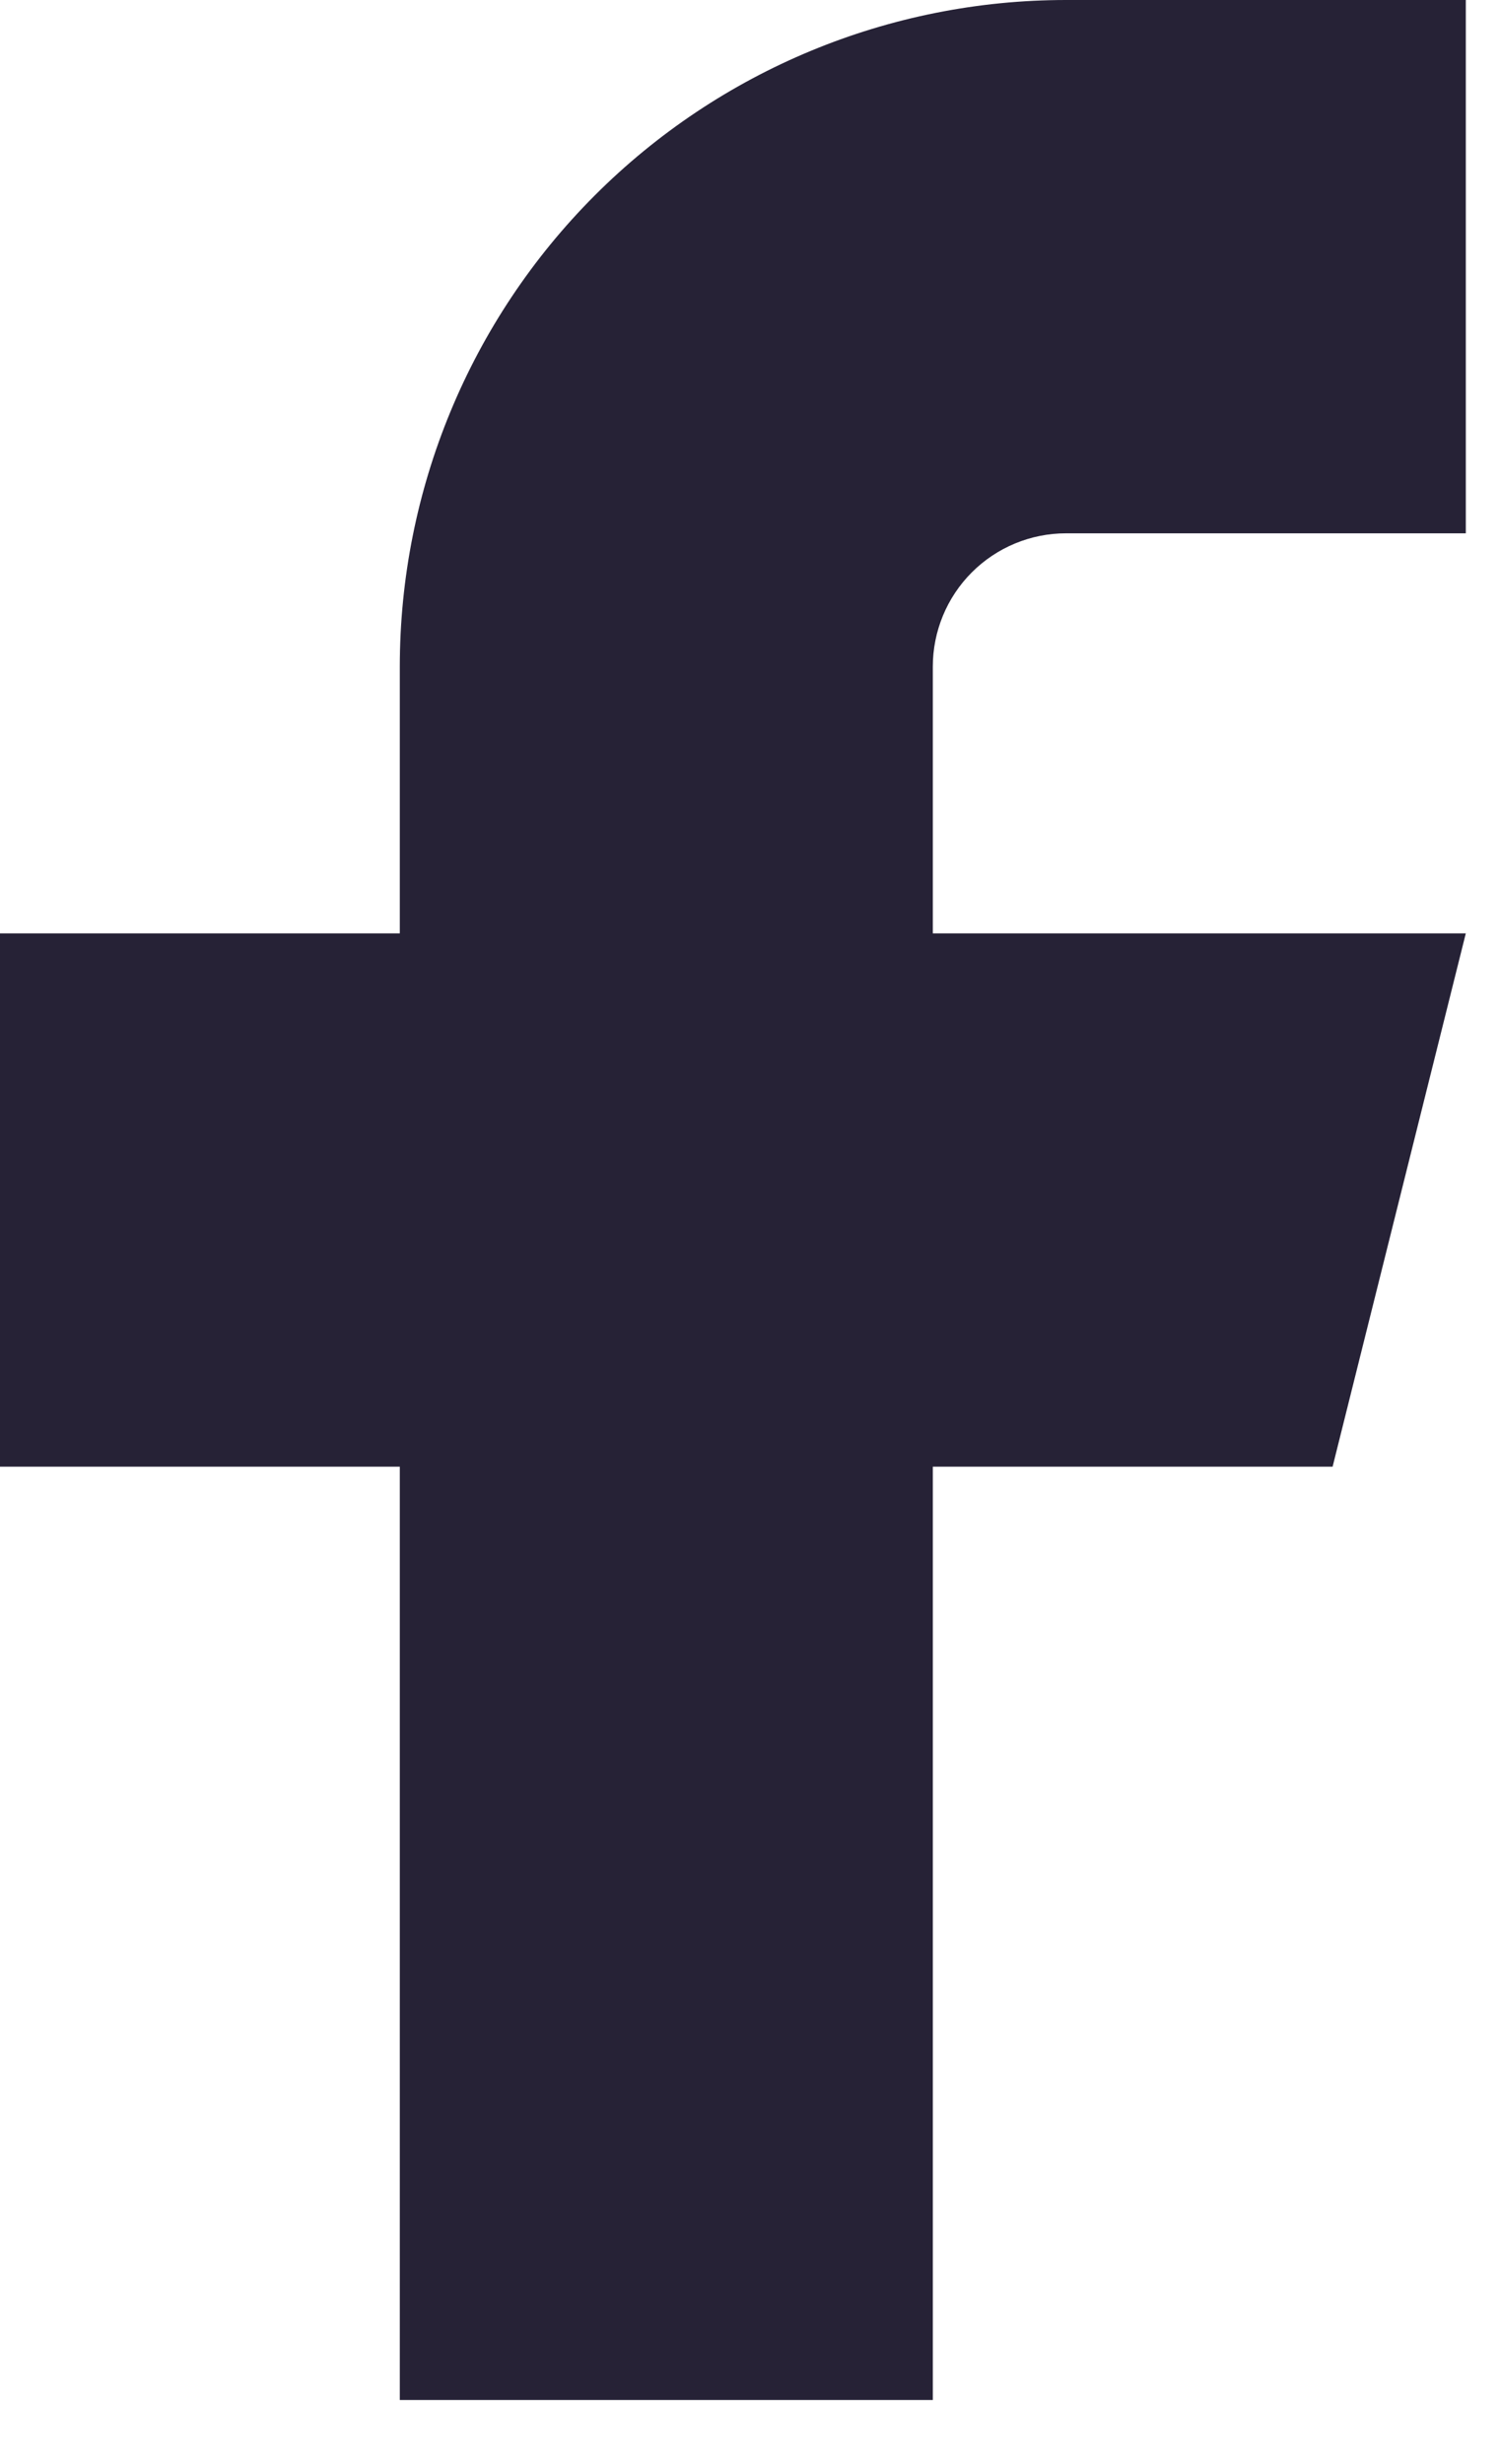 <svg width="14" height="23" viewBox="0 0 14 23" fill="none" xmlns="http://www.w3.org/2000/svg">
<path d="M0 8.712V13.69H3.734V22.402H8.712V13.69H12.446L13.69 8.712H8.712V6.223C8.712 5.893 8.843 5.576 9.076 5.343C9.31 5.109 9.626 4.978 9.957 4.978H13.69V0H9.957C8.306 0 6.723 0.656 5.556 1.823C4.389 2.99 3.734 4.572 3.734 6.223V8.712H0Z" fill="#262236"/>
</svg>
